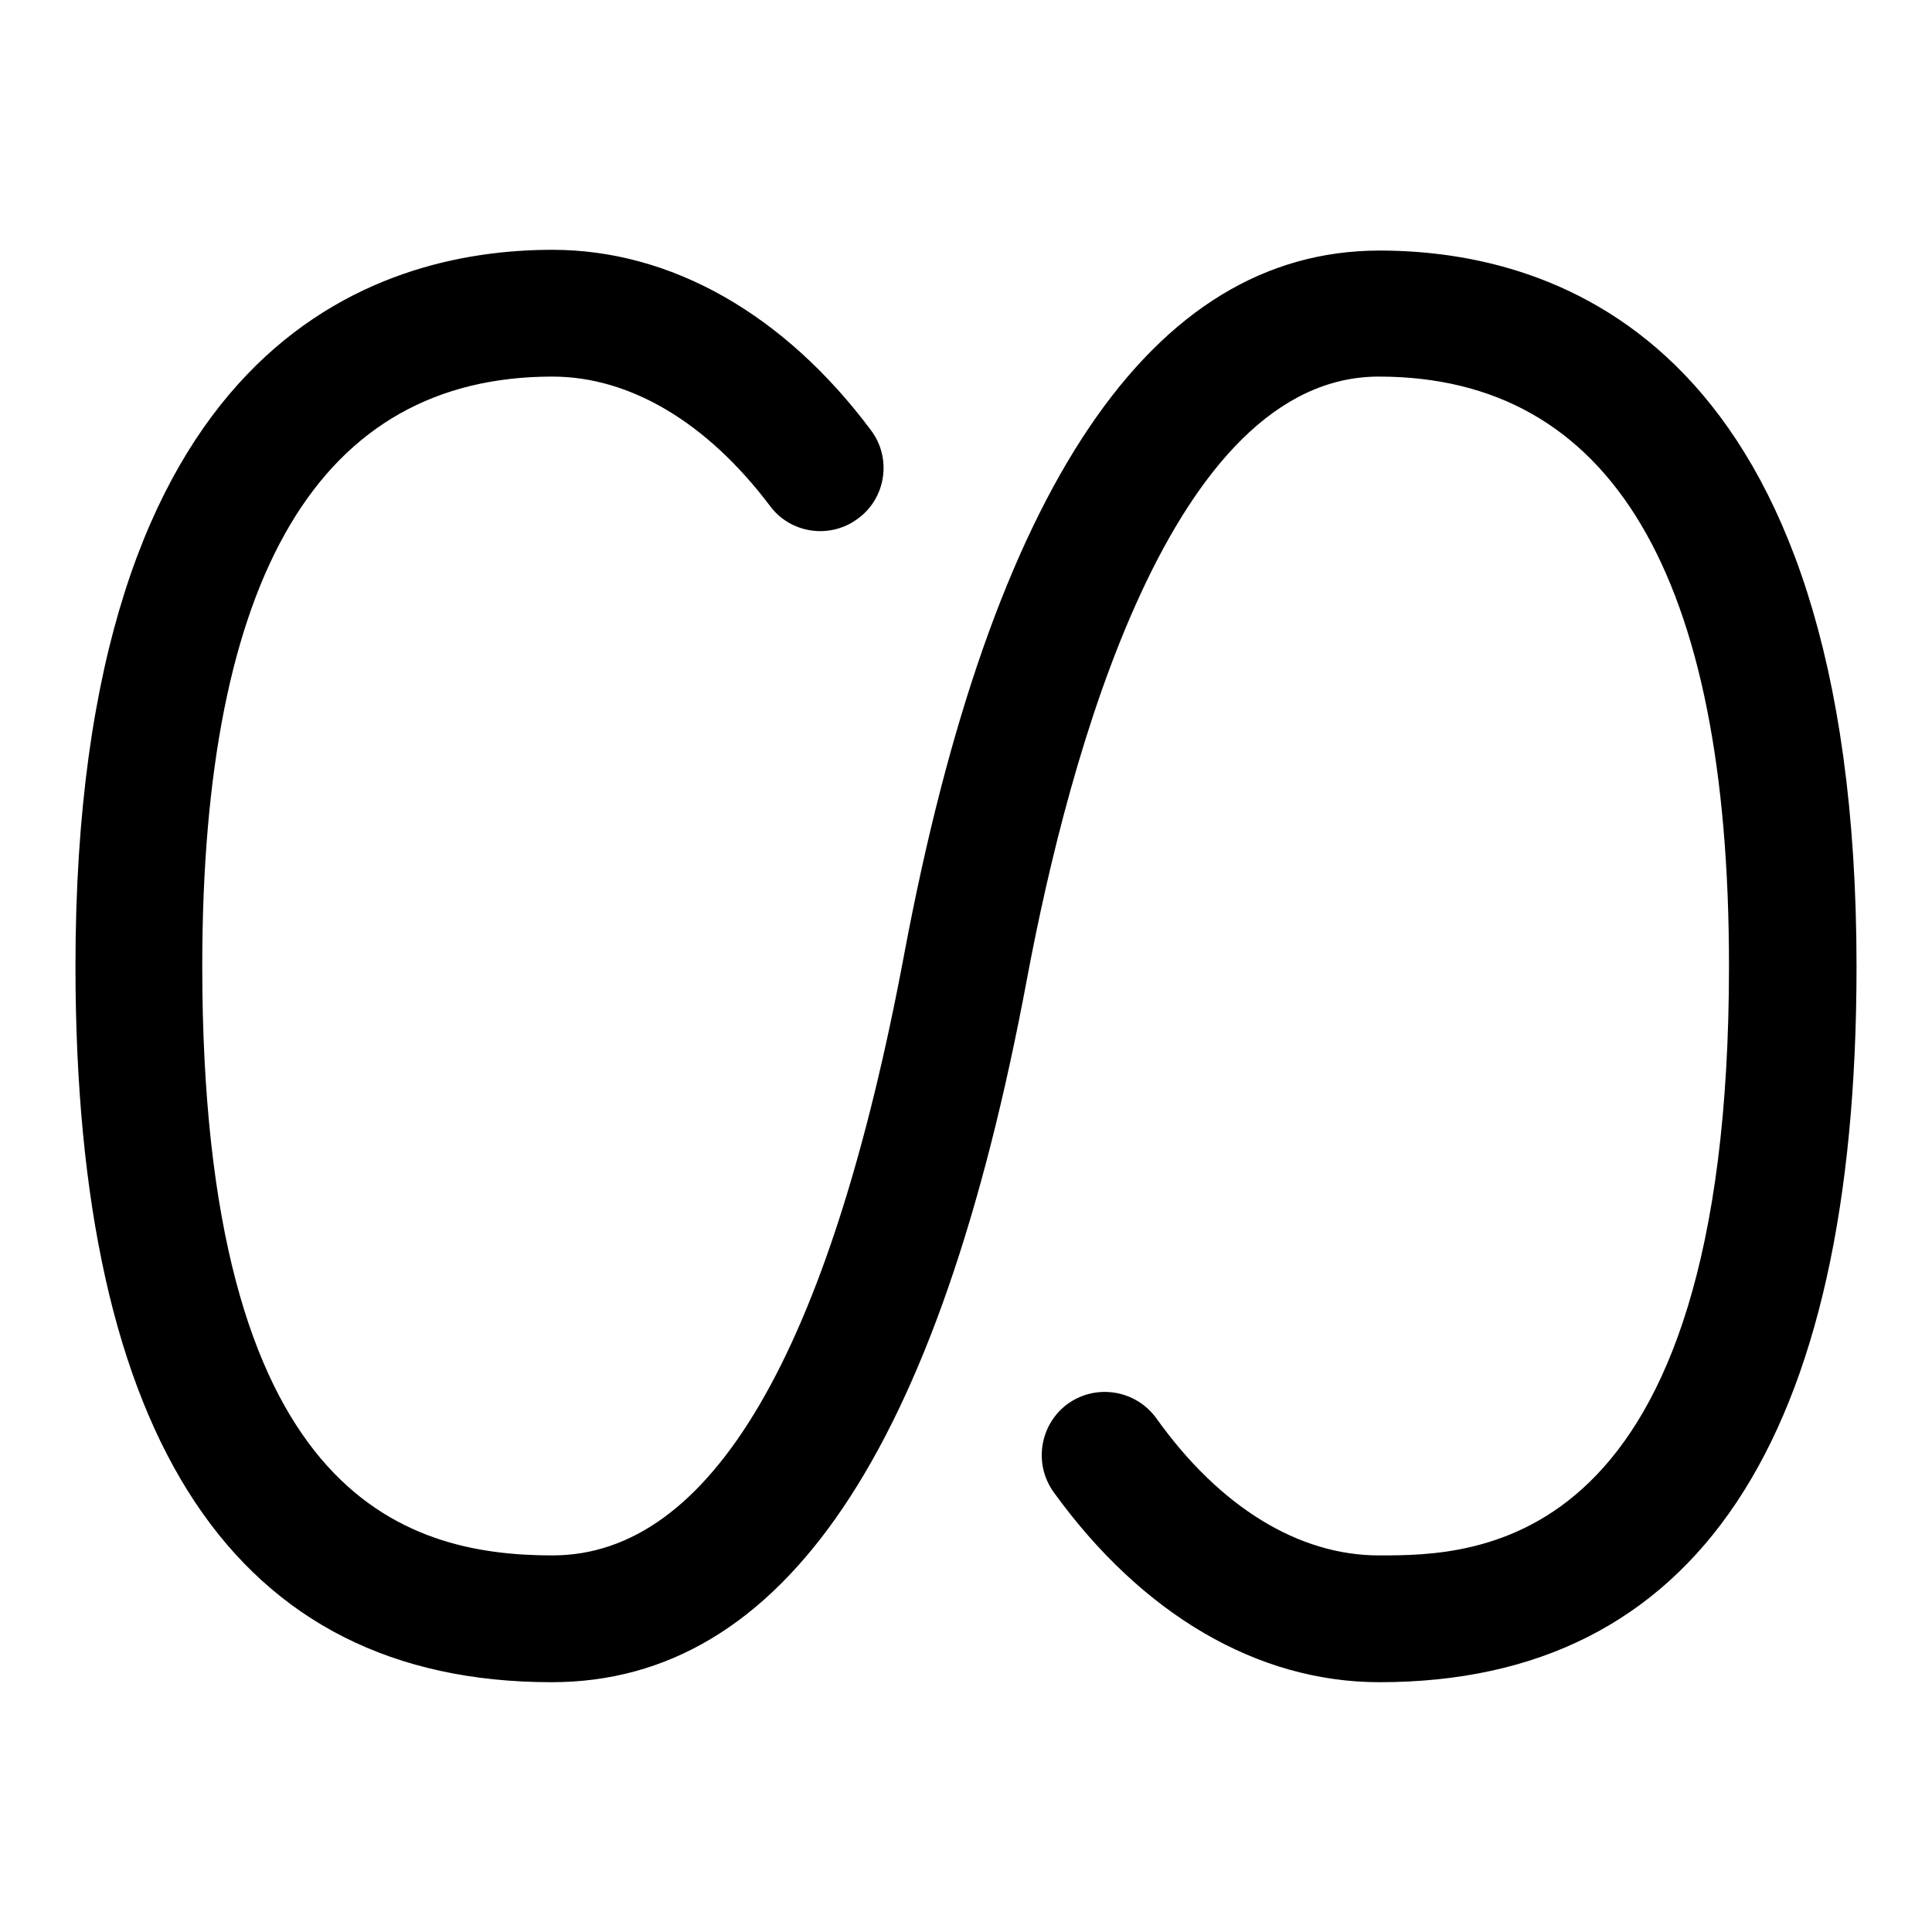 <?xml version="1.0" encoding="utf-8"?>
<!-- Svg Vector Icons : http://www.onlinewebfonts.com/icon -->
<!DOCTYPE svg PUBLIC "-//W3C//DTD SVG 1.1//EN" "http://www.w3.org/Graphics/SVG/1.1/DTD/svg11.dtd">
<svg version="1.1" xmlns="http://www.w3.org/2000/svg" xmlns:xlink="http://www.w3.org/1999/xlink" x="0px" y="0px" viewBox="0 0 256 256" enable-background="new 0 0 256 256" xml:space="preserve">
<g><g><path fill="#000000" d="M182.8,222.9c-16.2,0-31.5-9-43.2-25.2c-2.7-3.8-1.8-9,1.9-11.7c3.8-2.7,9-1.8,11.7,1.9c8.4,11.8,18.9,18.2,29.5,18.2c12.7,0,46.4,0,46.4-78.1c0-51.8-15.6-78.1-46.4-78.1c-27.5,0-41,49.9-46.6,79.7c-11.7,62.8-32.4,93.3-63,93.3C31.2,222.9,10,190.9,10,128c0-82.5,39.6-94.9,63.2-94.9c15.7,0,30.7,8.5,42.2,23.9c2.8,3.7,2,9-1.7,11.7c-3.7,2.8-9,2-11.7-1.7C93.7,56,83.5,49.9,73.2,49.9c-30.8,0-46.4,26.3-46.4,78.1c0,70,26.5,78.1,46.4,78.1c21,0,36.7-26.8,46.6-79.6c11.6-61.9,32.8-93.3,63-93.3c23.6,0,63.2,12.3,63.2,94.9C246,190.9,224.7,222.9,182.8,222.9L182.8,222.9z"/></g></g>
</svg>